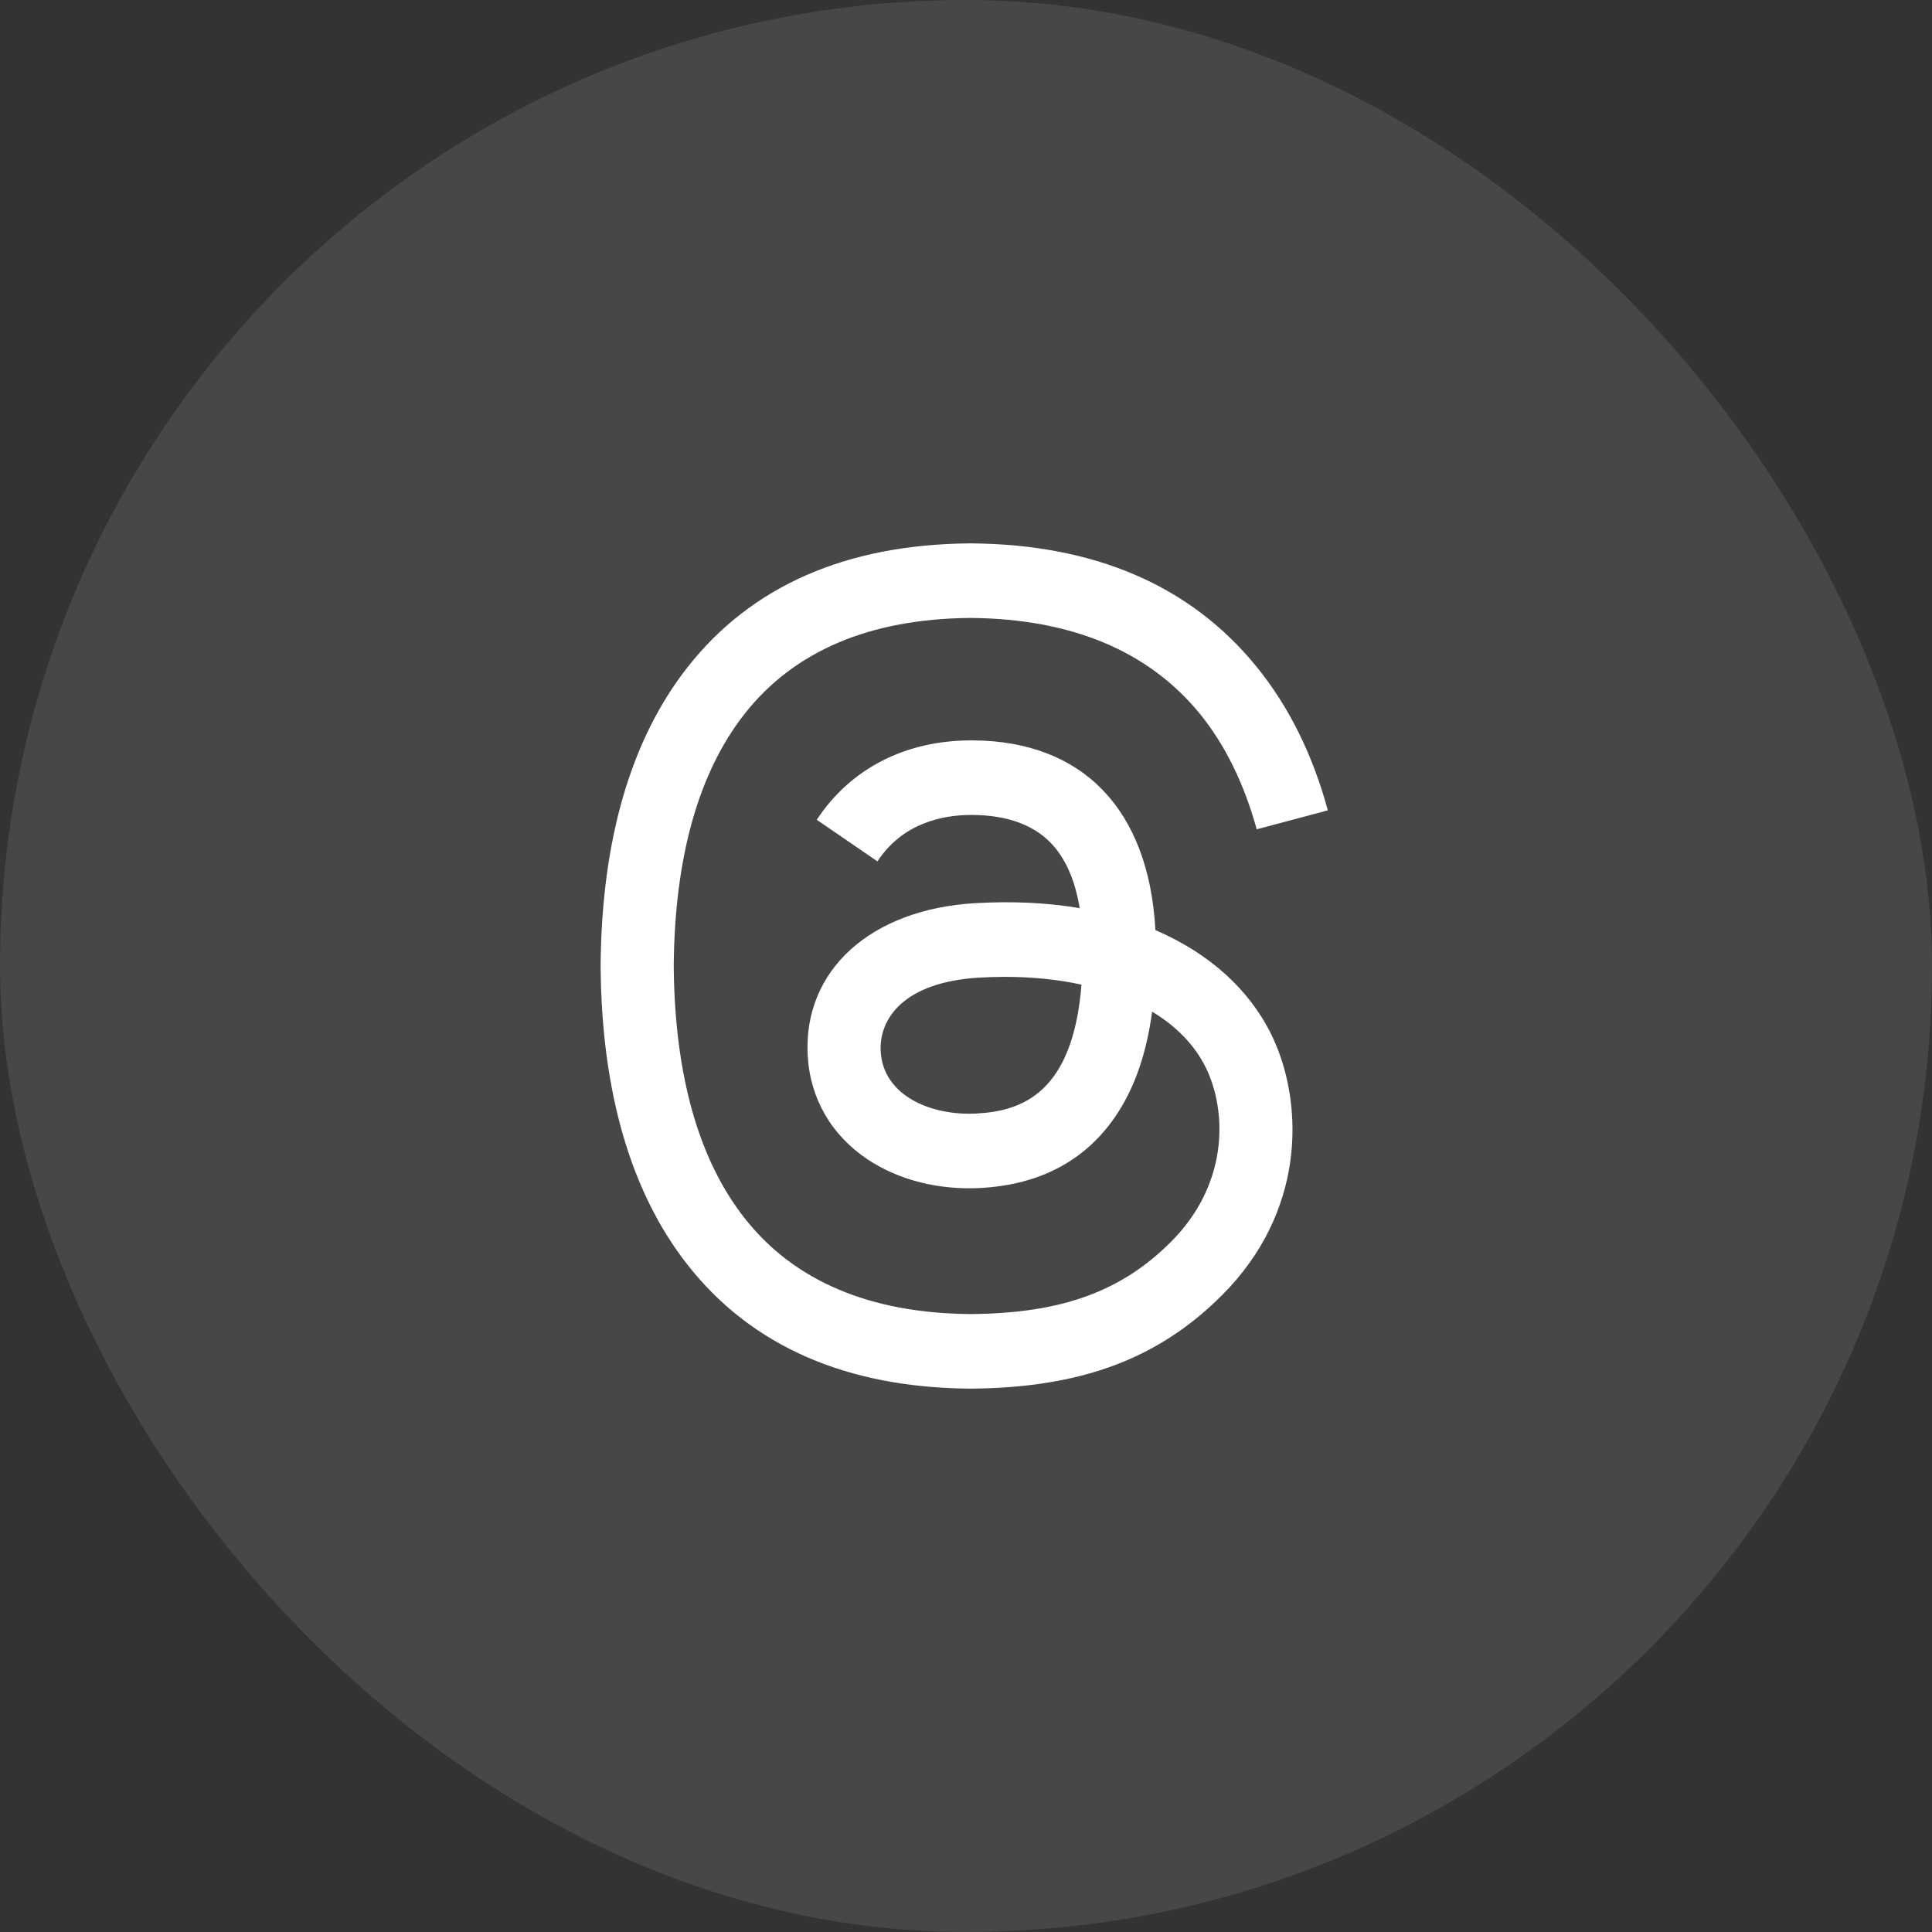 <svg width="32" height="32" viewBox="0 0 32 32" fill="none" xmlns="http://www.w3.org/2000/svg">
<rect x="0" y="0" width="32" height="32" fill="#333333" stroke="none"/>
<rect width="32" height="32" rx="16" fill="white" fill-opacity="0.1"/>
<path d="M19.32 15.489C19.26 15.46 19.199 15.432 19.137 15.405C19.029 13.414 17.941 12.274 16.114 12.263C16.106 12.263 16.097 12.263 16.089 12.263C14.996 12.263 14.088 12.729 13.528 13.578L14.533 14.267C14.951 13.633 15.607 13.498 16.09 13.498C16.095 13.498 16.101 13.498 16.106 13.498C16.708 13.502 17.162 13.677 17.456 14.018C17.669 14.266 17.812 14.609 17.883 15.042C17.35 14.951 16.773 14.924 16.156 14.959C14.419 15.059 13.303 16.072 13.378 17.48C13.416 18.194 13.772 18.808 14.379 19.209C14.893 19.548 15.555 19.714 16.243 19.677C17.151 19.627 17.864 19.28 18.361 18.647C18.739 18.165 18.977 17.542 19.083 16.756C19.516 17.017 19.837 17.361 20.014 17.774C20.315 18.477 20.333 19.631 19.391 20.573C18.565 21.397 17.573 21.754 16.074 21.765C14.411 21.752 13.153 21.219 12.335 20.179C11.569 19.206 11.174 17.8 11.159 16C11.174 14.2 11.569 12.794 12.335 11.821C13.153 10.781 14.411 10.248 16.074 10.235C17.749 10.248 19.029 10.784 19.878 11.828C20.294 12.341 20.608 12.985 20.815 13.736L21.993 13.422C21.742 12.497 21.347 11.7 20.81 11.04C19.721 9.7 18.129 9.014 16.078 9H16.07C14.023 9.014 12.448 9.703 11.391 11.047C10.45 12.244 9.964 13.908 9.948 15.995L9.948 16L9.948 16.005C9.964 18.091 10.45 19.756 11.391 20.953C12.448 22.297 14.023 22.986 16.07 23H16.078C17.898 22.987 19.181 22.511 20.238 21.455C21.62 20.074 21.579 18.342 21.123 17.279C20.796 16.517 20.173 15.898 19.32 15.489ZM16.178 18.443C15.417 18.486 14.626 18.144 14.587 17.413C14.558 16.87 14.973 16.264 16.225 16.192C16.368 16.184 16.509 16.18 16.647 16.18C17.102 16.18 17.527 16.224 17.913 16.309C17.769 18.11 16.923 18.402 16.178 18.443Z" fill="white"/>
</svg>
